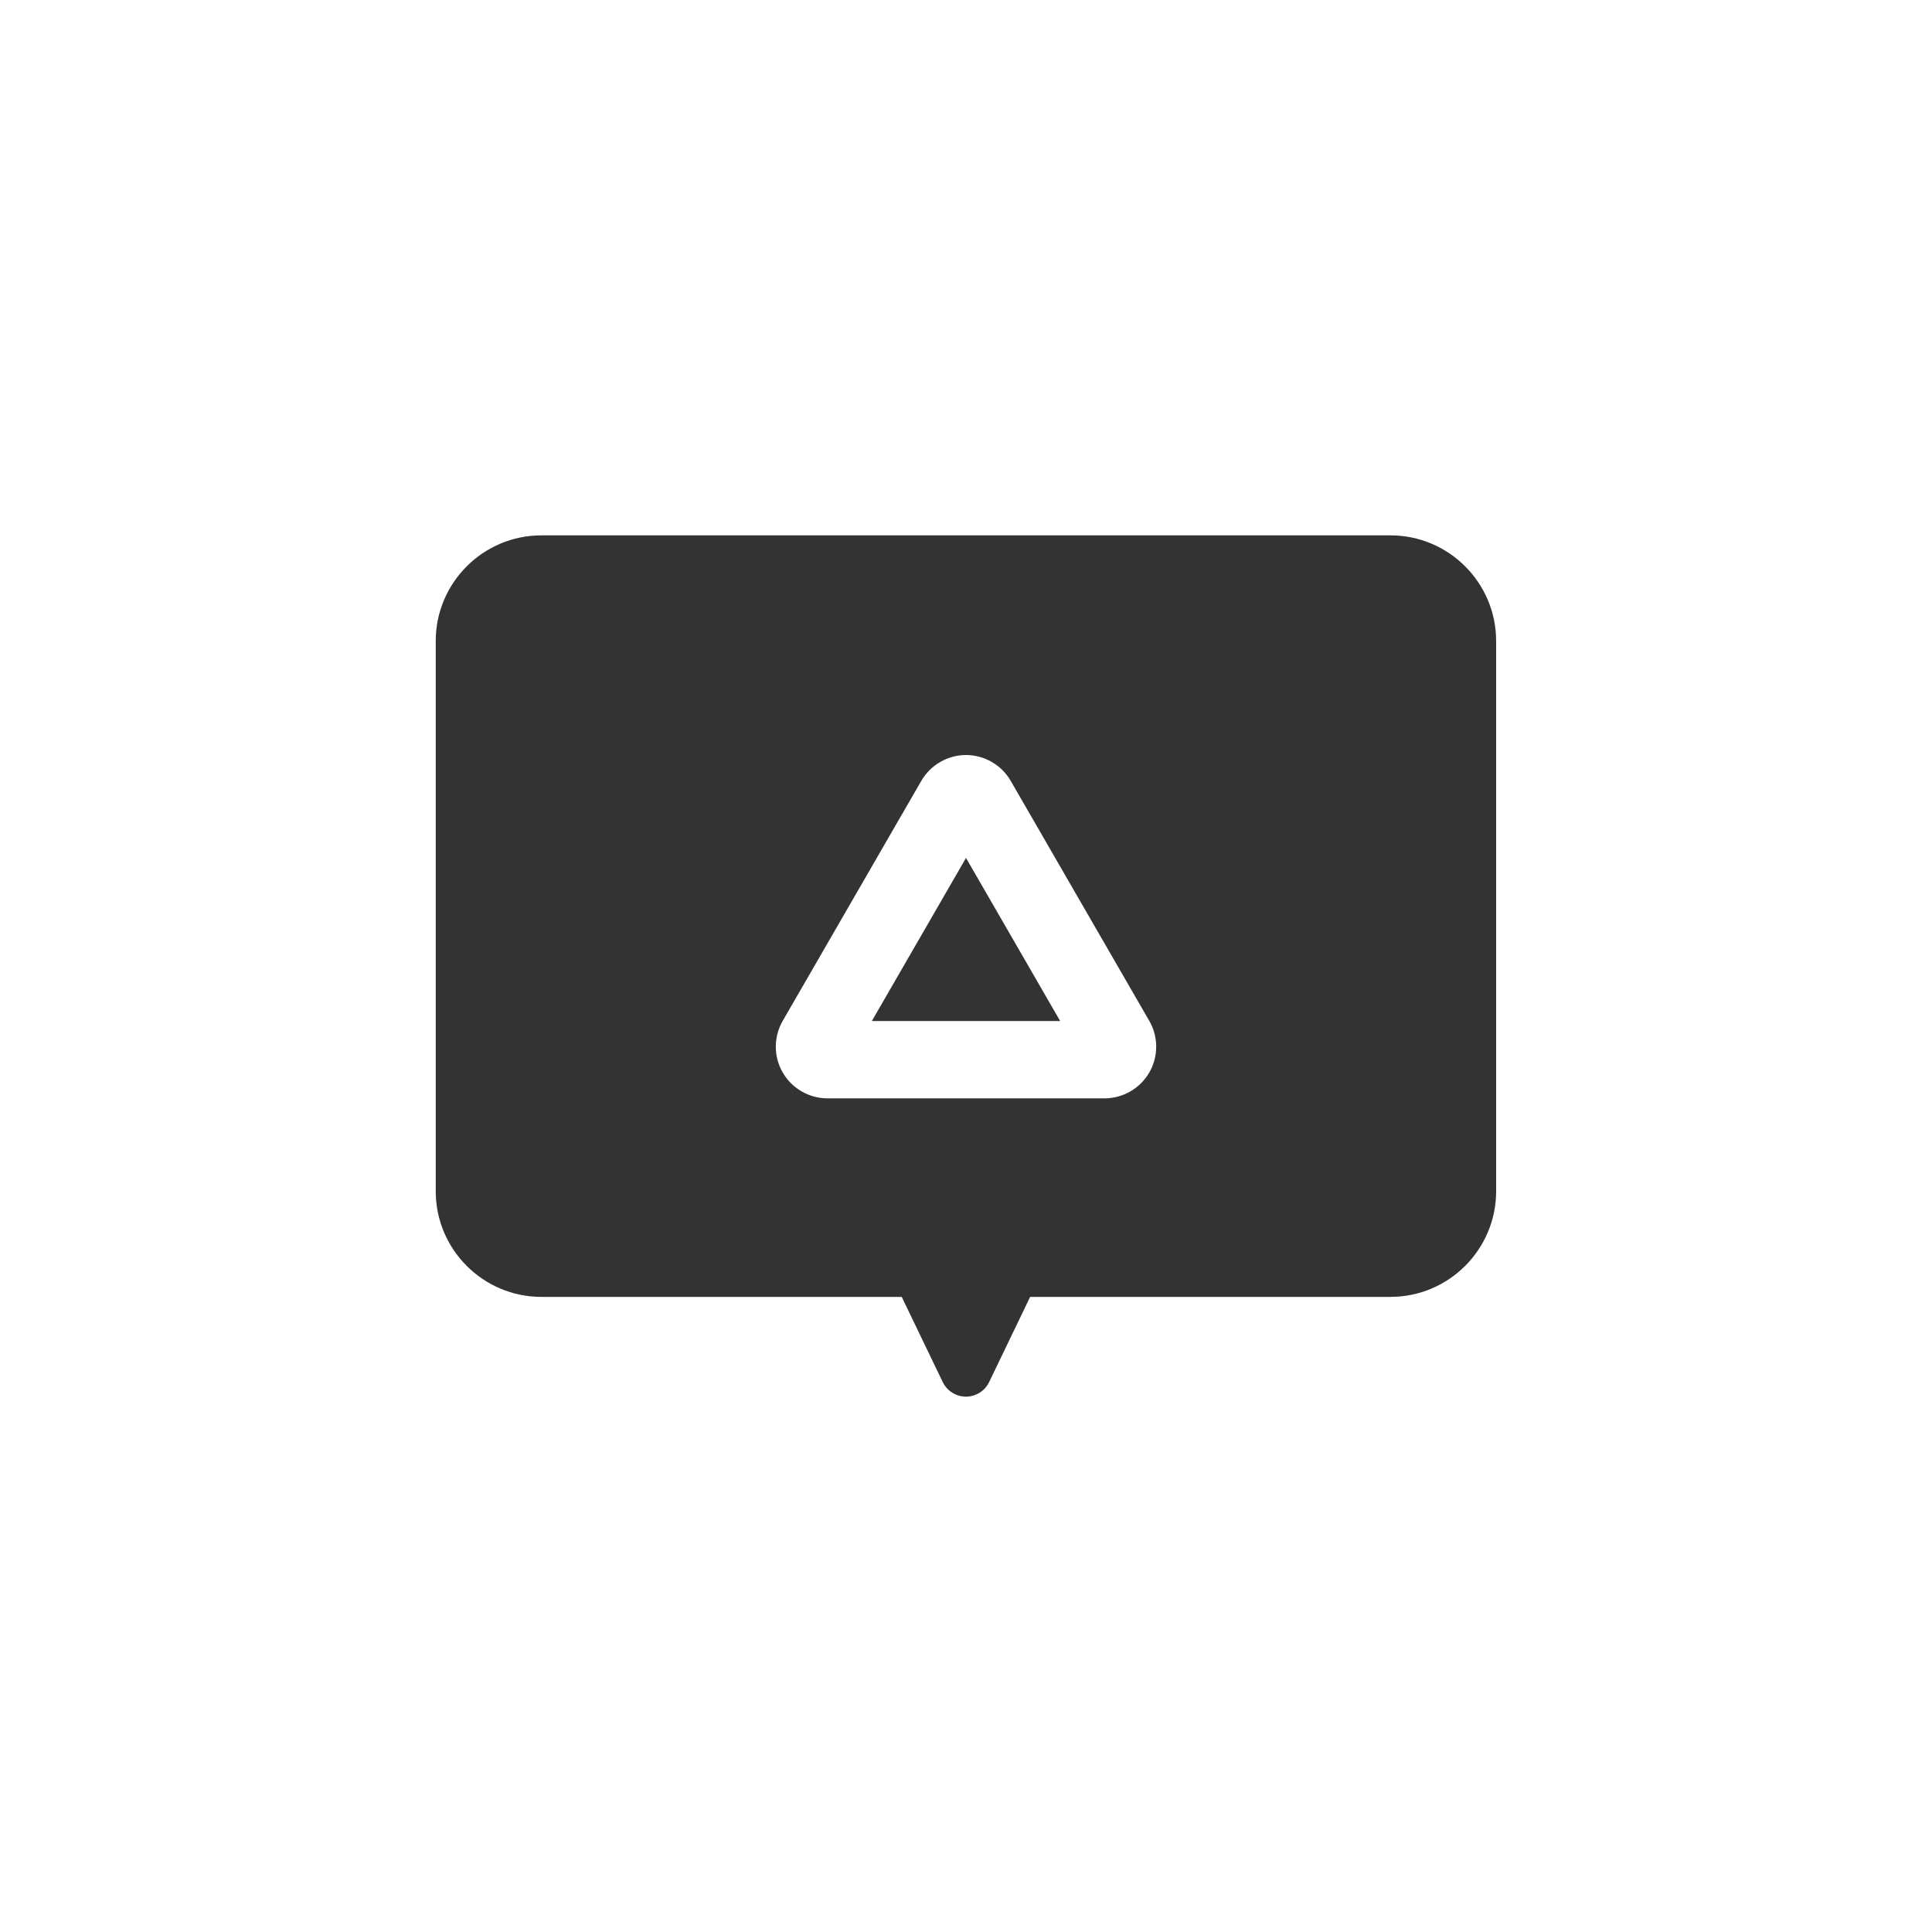 <?xml version="1.0" encoding="UTF-8"?>
<svg xmlns="http://www.w3.org/2000/svg" width="300" height="300" version="1.1" viewBox="0 0 300 300">
  <defs>
    <style>
      .cls-1 {
        fill: #333;
      }
    </style>
  </defs>
  <!-- Generator: Adobe Illustrator 28.7.1, SVG Export Plug-In . SVG Version: 1.2.0 Build 142)  -->
  <g>
    <g id="_レイヤー_1" data-name="レイヤー_1">
      <g>
        <path class="cls-1" d="M215.93,83.13H84.07c-9.05,0-16.41,7.36-16.41,16.41v85.43c0,9.05,7.36,16.41,16.41,16.41h55.95l6.37,13.23c.67,1.38,2.07,2.26,3.6,2.26s2.94-.88,3.6-2.26l6.37-13.23h55.95c9.05,0,16.41-7.36,16.41-16.41v-85.43c0-9.05-7.36-16.41-16.41-16.41ZM178.46,166.54c-1.43,2.47-4.09,4.01-6.94,4.01h-43.04c-2.85,0-5.51-1.54-6.94-4.01-1.43-2.47-1.43-5.54,0-8.02l21.52-37.27c1.43-2.47,4.09-4.01,6.94-4.01,2.85,0,5.52,1.54,6.94,4.01l21.52,37.27c1.43,2.47,1.43,5.54,0,8.02Z"/>
        <polygon class="cls-1" points="135.38 158.54 164.62 158.54 150 133.22 135.38 158.54"/>
      </g>
    </g>
  </g>
</svg>